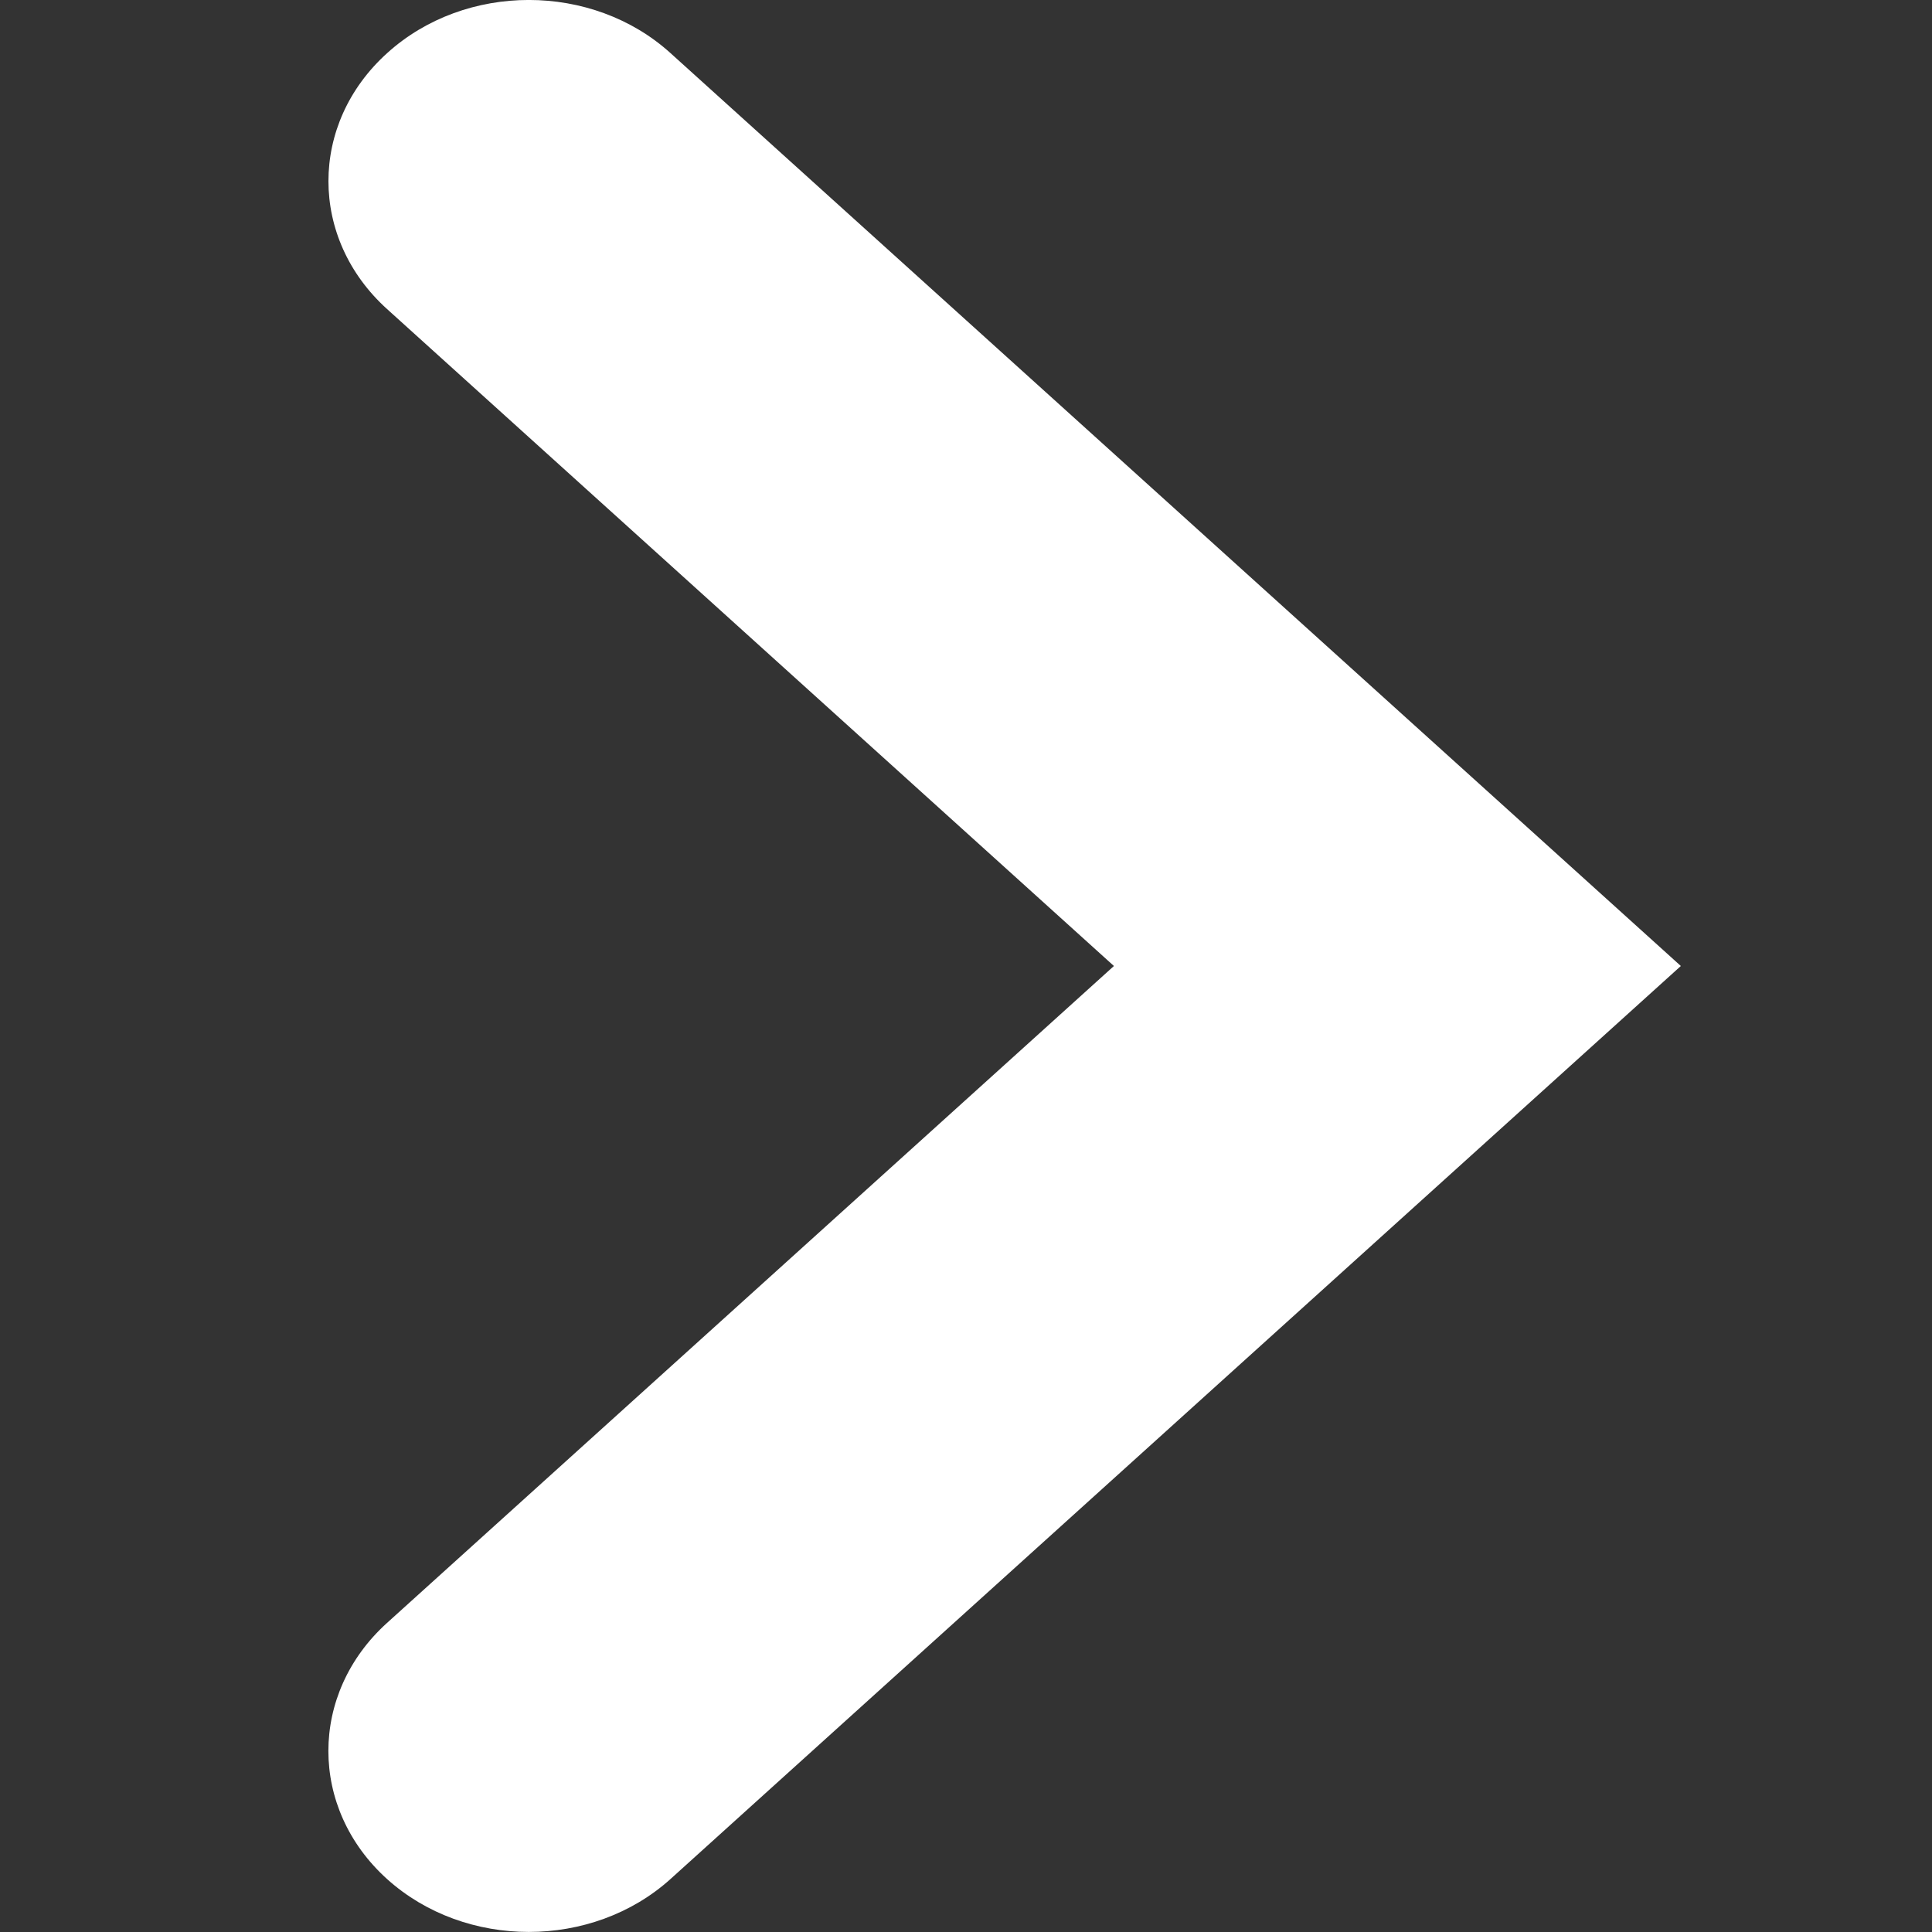 <svg xmlns="http://www.w3.org/2000/svg" viewBox="0 0 32 32" fill="#ffffff"><rect x="0" y="0" width="32" height="32" fill="#333333" stroke="none"/><title>arrow right</title><path xmlns="http://www.w3.org/2000/svg" d="M27.84 16L11.105 31.123c-1.296 1.168-3.398 1.168-4.694 0-1.296-1.17-1.296-3.072 0-4.243L18.45 16 6.412 5.12c-1.296-1.17-1.296-3.07 0-4.24C7.708-.294 9.81-.294 11.106.88L27.84 16z"/></svg>
